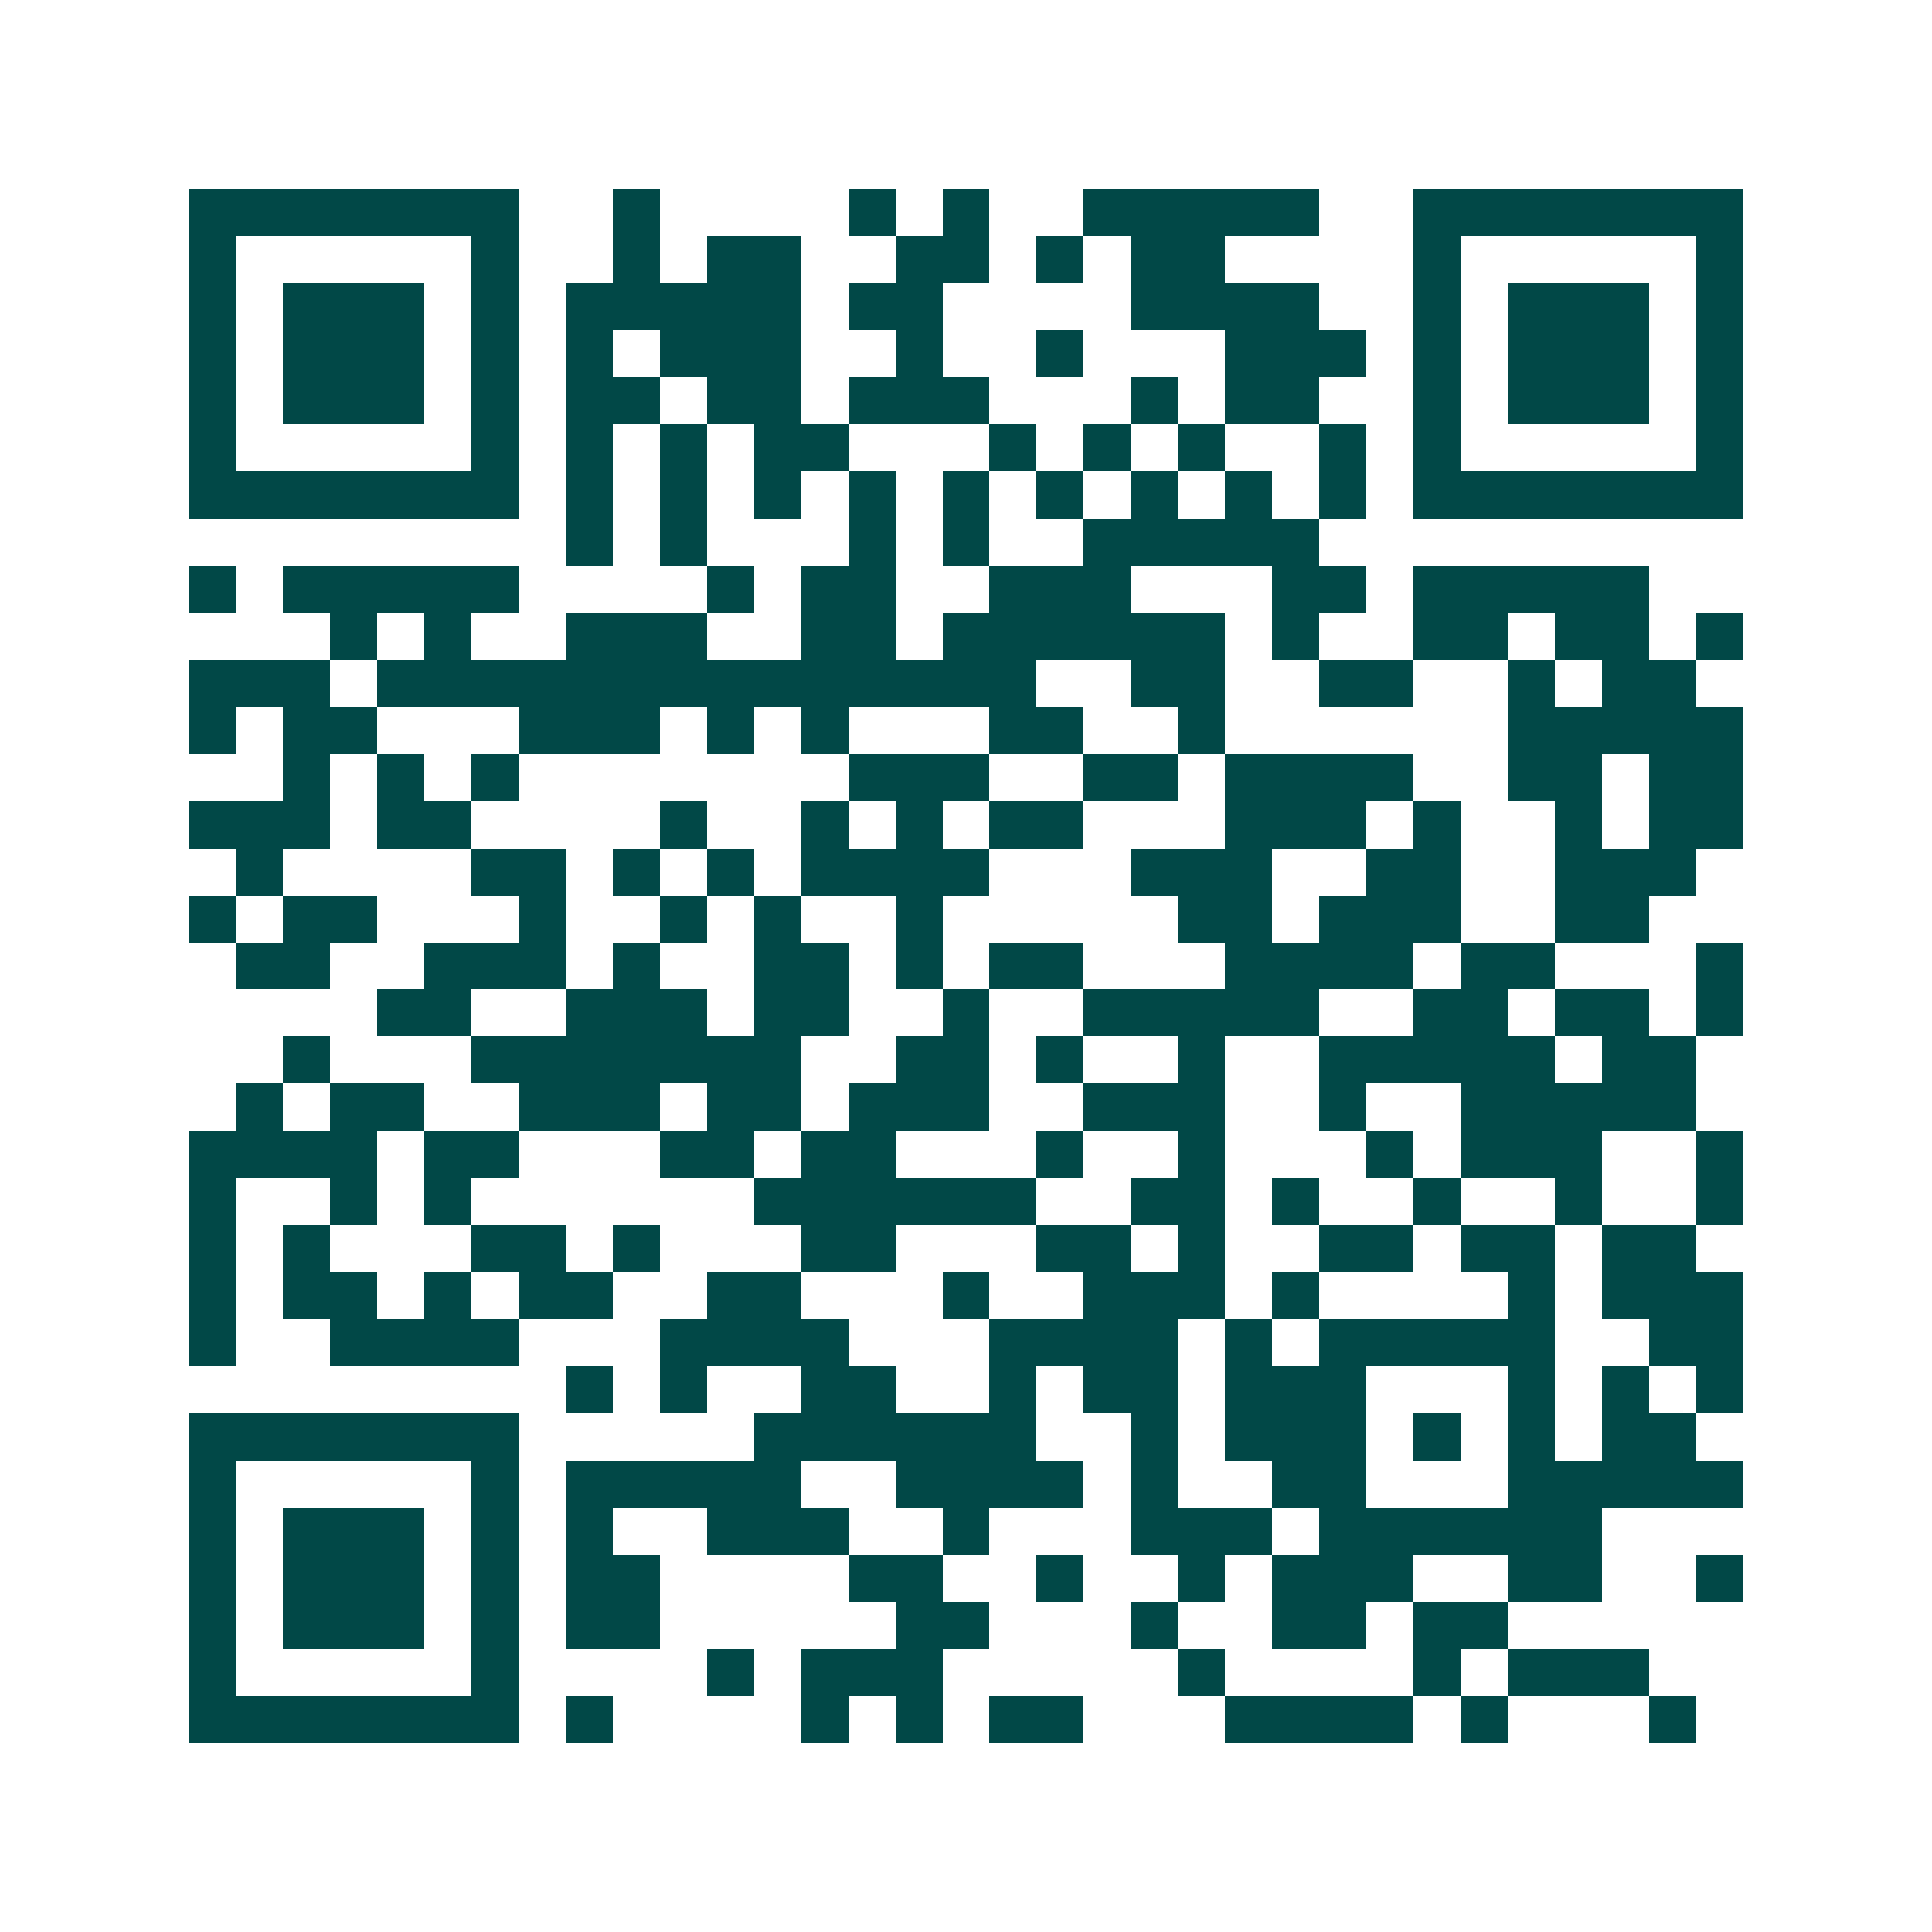 <svg xmlns="http://www.w3.org/2000/svg" width="200" height="200" viewBox="0 0 41 41" shape-rendering="crispEdges"><path fill="#ffffff" d="M0 0h41v41H0z"/><path stroke="#014847" d="M4 4.5h7m2 0h1m4 0h1m1 0h1m2 0h5m2 0h7M4 5.5h1m5 0h1m2 0h1m1 0h2m2 0h2m1 0h1m1 0h2m4 0h1m5 0h1M4 6.5h1m1 0h3m1 0h1m1 0h5m1 0h2m4 0h4m2 0h1m1 0h3m1 0h1M4 7.5h1m1 0h3m1 0h1m1 0h1m1 0h3m2 0h1m2 0h1m3 0h3m1 0h1m1 0h3m1 0h1M4 8.5h1m1 0h3m1 0h1m1 0h2m1 0h2m1 0h3m3 0h1m1 0h2m2 0h1m1 0h3m1 0h1M4 9.5h1m5 0h1m1 0h1m1 0h1m1 0h2m3 0h1m1 0h1m1 0h1m2 0h1m1 0h1m5 0h1M4 10.5h7m1 0h1m1 0h1m1 0h1m1 0h1m1 0h1m1 0h1m1 0h1m1 0h1m1 0h1m1 0h7M12 11.5h1m1 0h1m3 0h1m1 0h1m2 0h5M4 12.5h1m1 0h5m4 0h1m1 0h2m2 0h3m3 0h2m1 0h5M7 13.5h1m1 0h1m2 0h3m2 0h2m1 0h6m1 0h1m2 0h2m1 0h2m1 0h1M4 14.5h3m1 0h14m2 0h2m2 0h2m2 0h1m1 0h2M4 15.5h1m1 0h2m3 0h3m1 0h1m1 0h1m3 0h2m2 0h1m6 0h5M6 16.5h1m1 0h1m1 0h1m7 0h3m2 0h2m1 0h4m2 0h2m1 0h2M4 17.5h3m1 0h2m4 0h1m2 0h1m1 0h1m1 0h2m3 0h3m1 0h1m2 0h1m1 0h2M5 18.5h1m4 0h2m1 0h1m1 0h1m1 0h4m3 0h3m2 0h2m2 0h3M4 19.5h1m1 0h2m3 0h1m2 0h1m1 0h1m2 0h1m5 0h2m1 0h3m2 0h2M5 20.5h2m2 0h3m1 0h1m2 0h2m1 0h1m1 0h2m3 0h4m1 0h2m3 0h1M8 21.5h2m2 0h3m1 0h2m2 0h1m2 0h5m2 0h2m1 0h2m1 0h1M6 22.5h1m3 0h7m2 0h2m1 0h1m2 0h1m2 0h5m1 0h2M5 23.5h1m1 0h2m2 0h3m1 0h2m1 0h3m2 0h3m2 0h1m2 0h5M4 24.5h4m1 0h2m3 0h2m1 0h2m3 0h1m2 0h1m3 0h1m1 0h3m2 0h1M4 25.5h1m2 0h1m1 0h1m6 0h6m2 0h2m1 0h1m2 0h1m2 0h1m2 0h1M4 26.5h1m1 0h1m3 0h2m1 0h1m3 0h2m3 0h2m1 0h1m2 0h2m1 0h2m1 0h2M4 27.5h1m1 0h2m1 0h1m1 0h2m2 0h2m3 0h1m2 0h3m1 0h1m4 0h1m1 0h3M4 28.5h1m2 0h4m3 0h4m3 0h4m1 0h1m1 0h5m2 0h2M12 29.5h1m1 0h1m2 0h2m2 0h1m1 0h2m1 0h3m3 0h1m1 0h1m1 0h1M4 30.5h7m5 0h6m2 0h1m1 0h3m1 0h1m1 0h1m1 0h2M4 31.5h1m5 0h1m1 0h5m2 0h4m1 0h1m2 0h2m3 0h5M4 32.5h1m1 0h3m1 0h1m1 0h1m2 0h3m2 0h1m3 0h3m1 0h6M4 33.5h1m1 0h3m1 0h1m1 0h2m4 0h2m2 0h1m2 0h1m1 0h3m2 0h2m2 0h1M4 34.5h1m1 0h3m1 0h1m1 0h2m5 0h2m3 0h1m2 0h2m1 0h2M4 35.5h1m5 0h1m4 0h1m1 0h3m5 0h1m4 0h1m1 0h3M4 36.5h7m1 0h1m4 0h1m1 0h1m1 0h2m3 0h4m1 0h1m3 0h1"/></svg>
